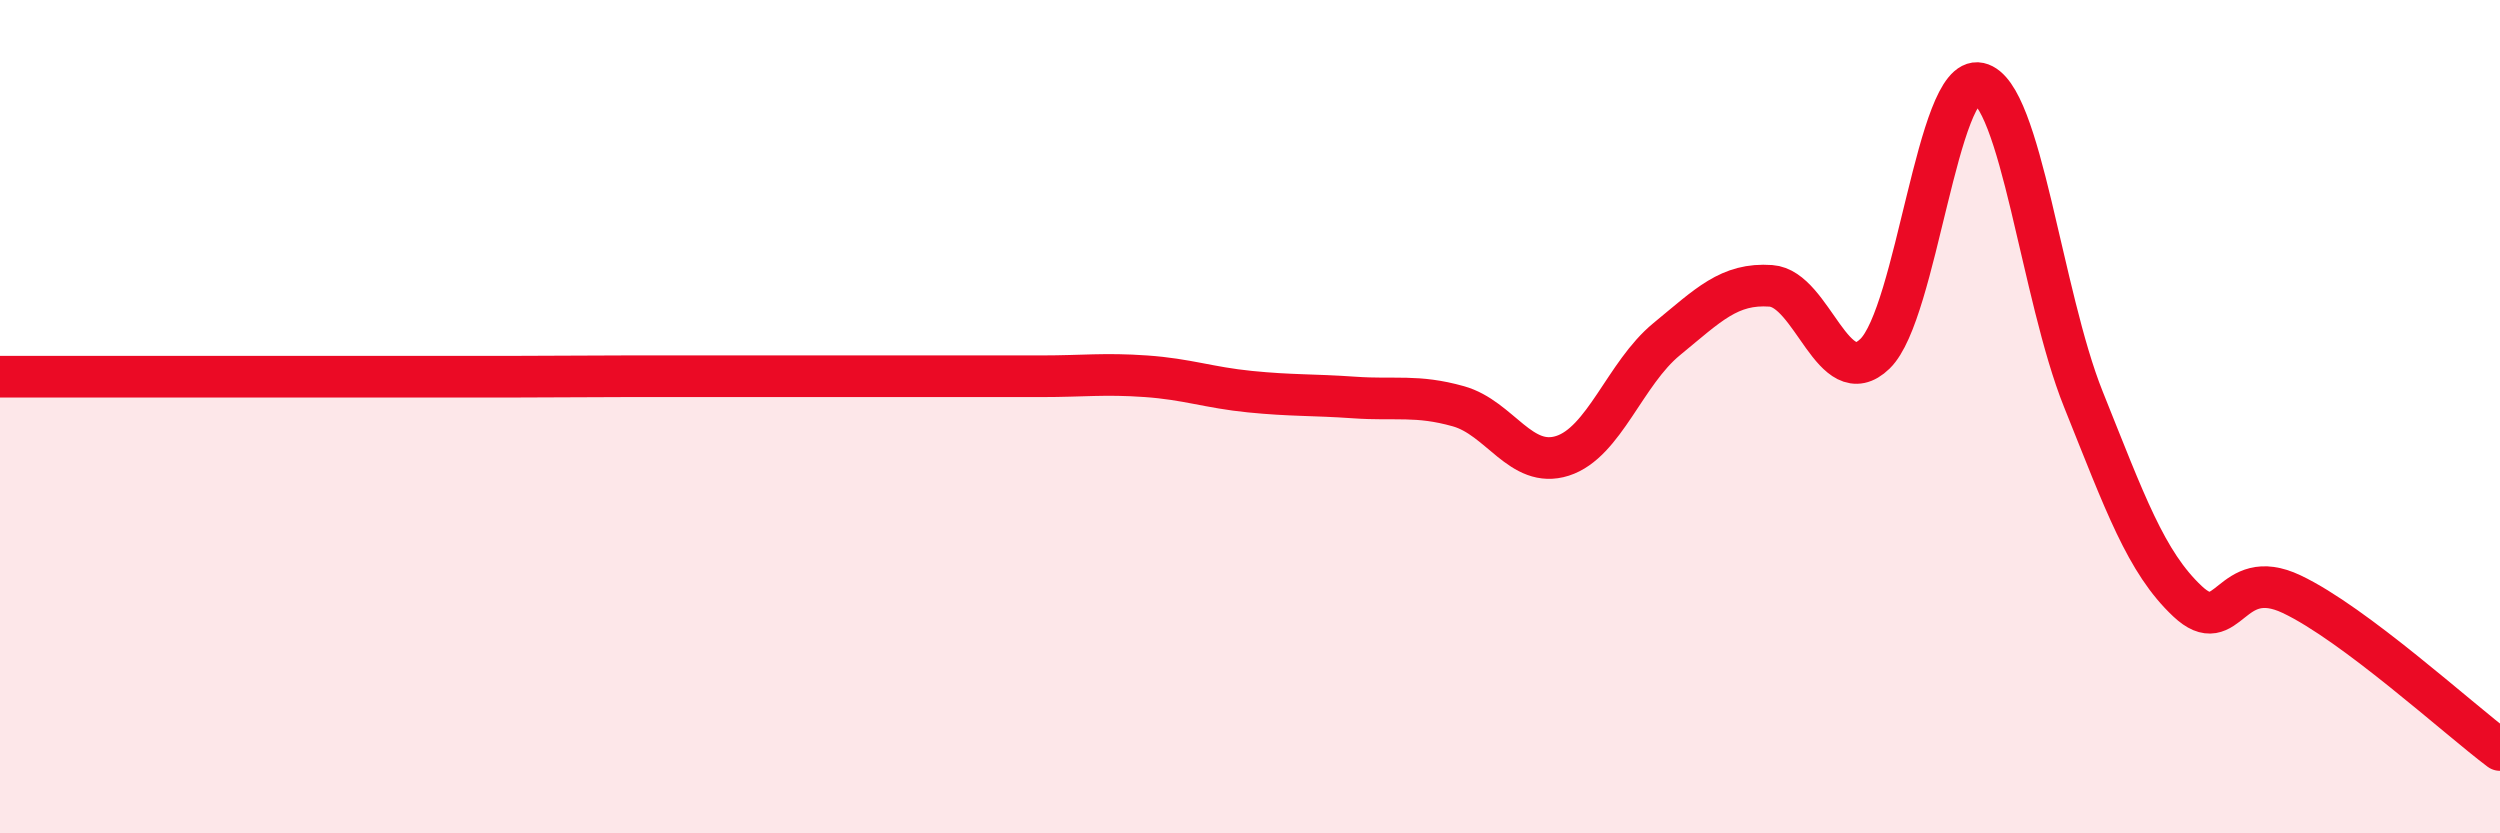 
    <svg width="60" height="20" viewBox="0 0 60 20" xmlns="http://www.w3.org/2000/svg">
      <path
        d="M 0,9.04 C 0.5,9.04 1.5,9.04 2.5,9.04 C 3.5,9.04 4,9.04 5,9.04 C 6,9.04 6.5,9.04 7.5,9.04 C 8.5,9.04 9,9.04 10,9.04 C 11,9.04 11.5,9.04 12.5,9.04 C 13.5,9.04 14,9.03 15,9.03 C 16,9.03 16.5,9.03 17.5,9.03 C 18.5,9.03 19,9.03 20,9.03 C 21,9.03 21.5,9.03 22.5,9.03 C 23.5,9.03 24,9.03 25,9.03 C 26,9.03 26.5,8.96 27.5,9.03 C 28.5,9.1 29,9.3 30,9.4 C 31,9.5 31.5,9.47 32.5,9.54 C 33.5,9.61 34,9.47 35,9.75 C 36,10.03 36.5,11.26 37.5,10.94 C 38.5,10.62 39,8.96 40,8.14 C 41,7.32 41.5,6.79 42.5,6.86 C 43.5,6.93 44,9.46 45,8.49 C 46,7.52 46.5,1.78 47.5,2 C 48.5,2.22 49,7.09 50,9.58 C 51,12.07 51.5,13.49 52.5,14.43 C 53.5,15.37 53.5,13.55 55,14.26 C 56.5,14.97 59,17.25 60,18L60 20L0 20Z"
        fill="#EB0A25"
        opacity="0.1"
        stroke-linecap="round"
        stroke-linejoin="round"
      />
      <path
        d="M 0,9.04 C 0.5,9.04 1.5,9.04 2.5,9.04 C 3.5,9.04 4,9.04 5,9.04 C 6,9.04 6.5,9.04 7.5,9.04 C 8.5,9.04 9,9.04 10,9.04 C 11,9.04 11.5,9.04 12.5,9.04 C 13.5,9.04 14,9.03 15,9.03 C 16,9.03 16.5,9.03 17.5,9.03 C 18.5,9.03 19,9.03 20,9.03 C 21,9.03 21.5,9.03 22.5,9.03 C 23.5,9.03 24,9.03 25,9.03 C 26,9.03 26.5,8.96 27.5,9.03 C 28.5,9.1 29,9.3 30,9.4 C 31,9.5 31.5,9.47 32.5,9.54 C 33.5,9.61 34,9.47 35,9.75 C 36,10.03 36.5,11.26 37.5,10.94 C 38.5,10.62 39,8.96 40,8.14 C 41,7.32 41.5,6.79 42.5,6.86 C 43.5,6.93 44,9.46 45,8.49 C 46,7.52 46.5,1.78 47.5,2 C 48.5,2.22 49,7.09 50,9.58 C 51,12.07 51.5,13.49 52.5,14.43 C 53.5,15.37 53.5,13.55 55,14.26 C 56.5,14.97 59,17.25 60,18"
        stroke="#EB0A25"
        stroke-width="1"
        fill="none"
        stroke-linecap="round"
        stroke-linejoin="round"
      />
    </svg>
  